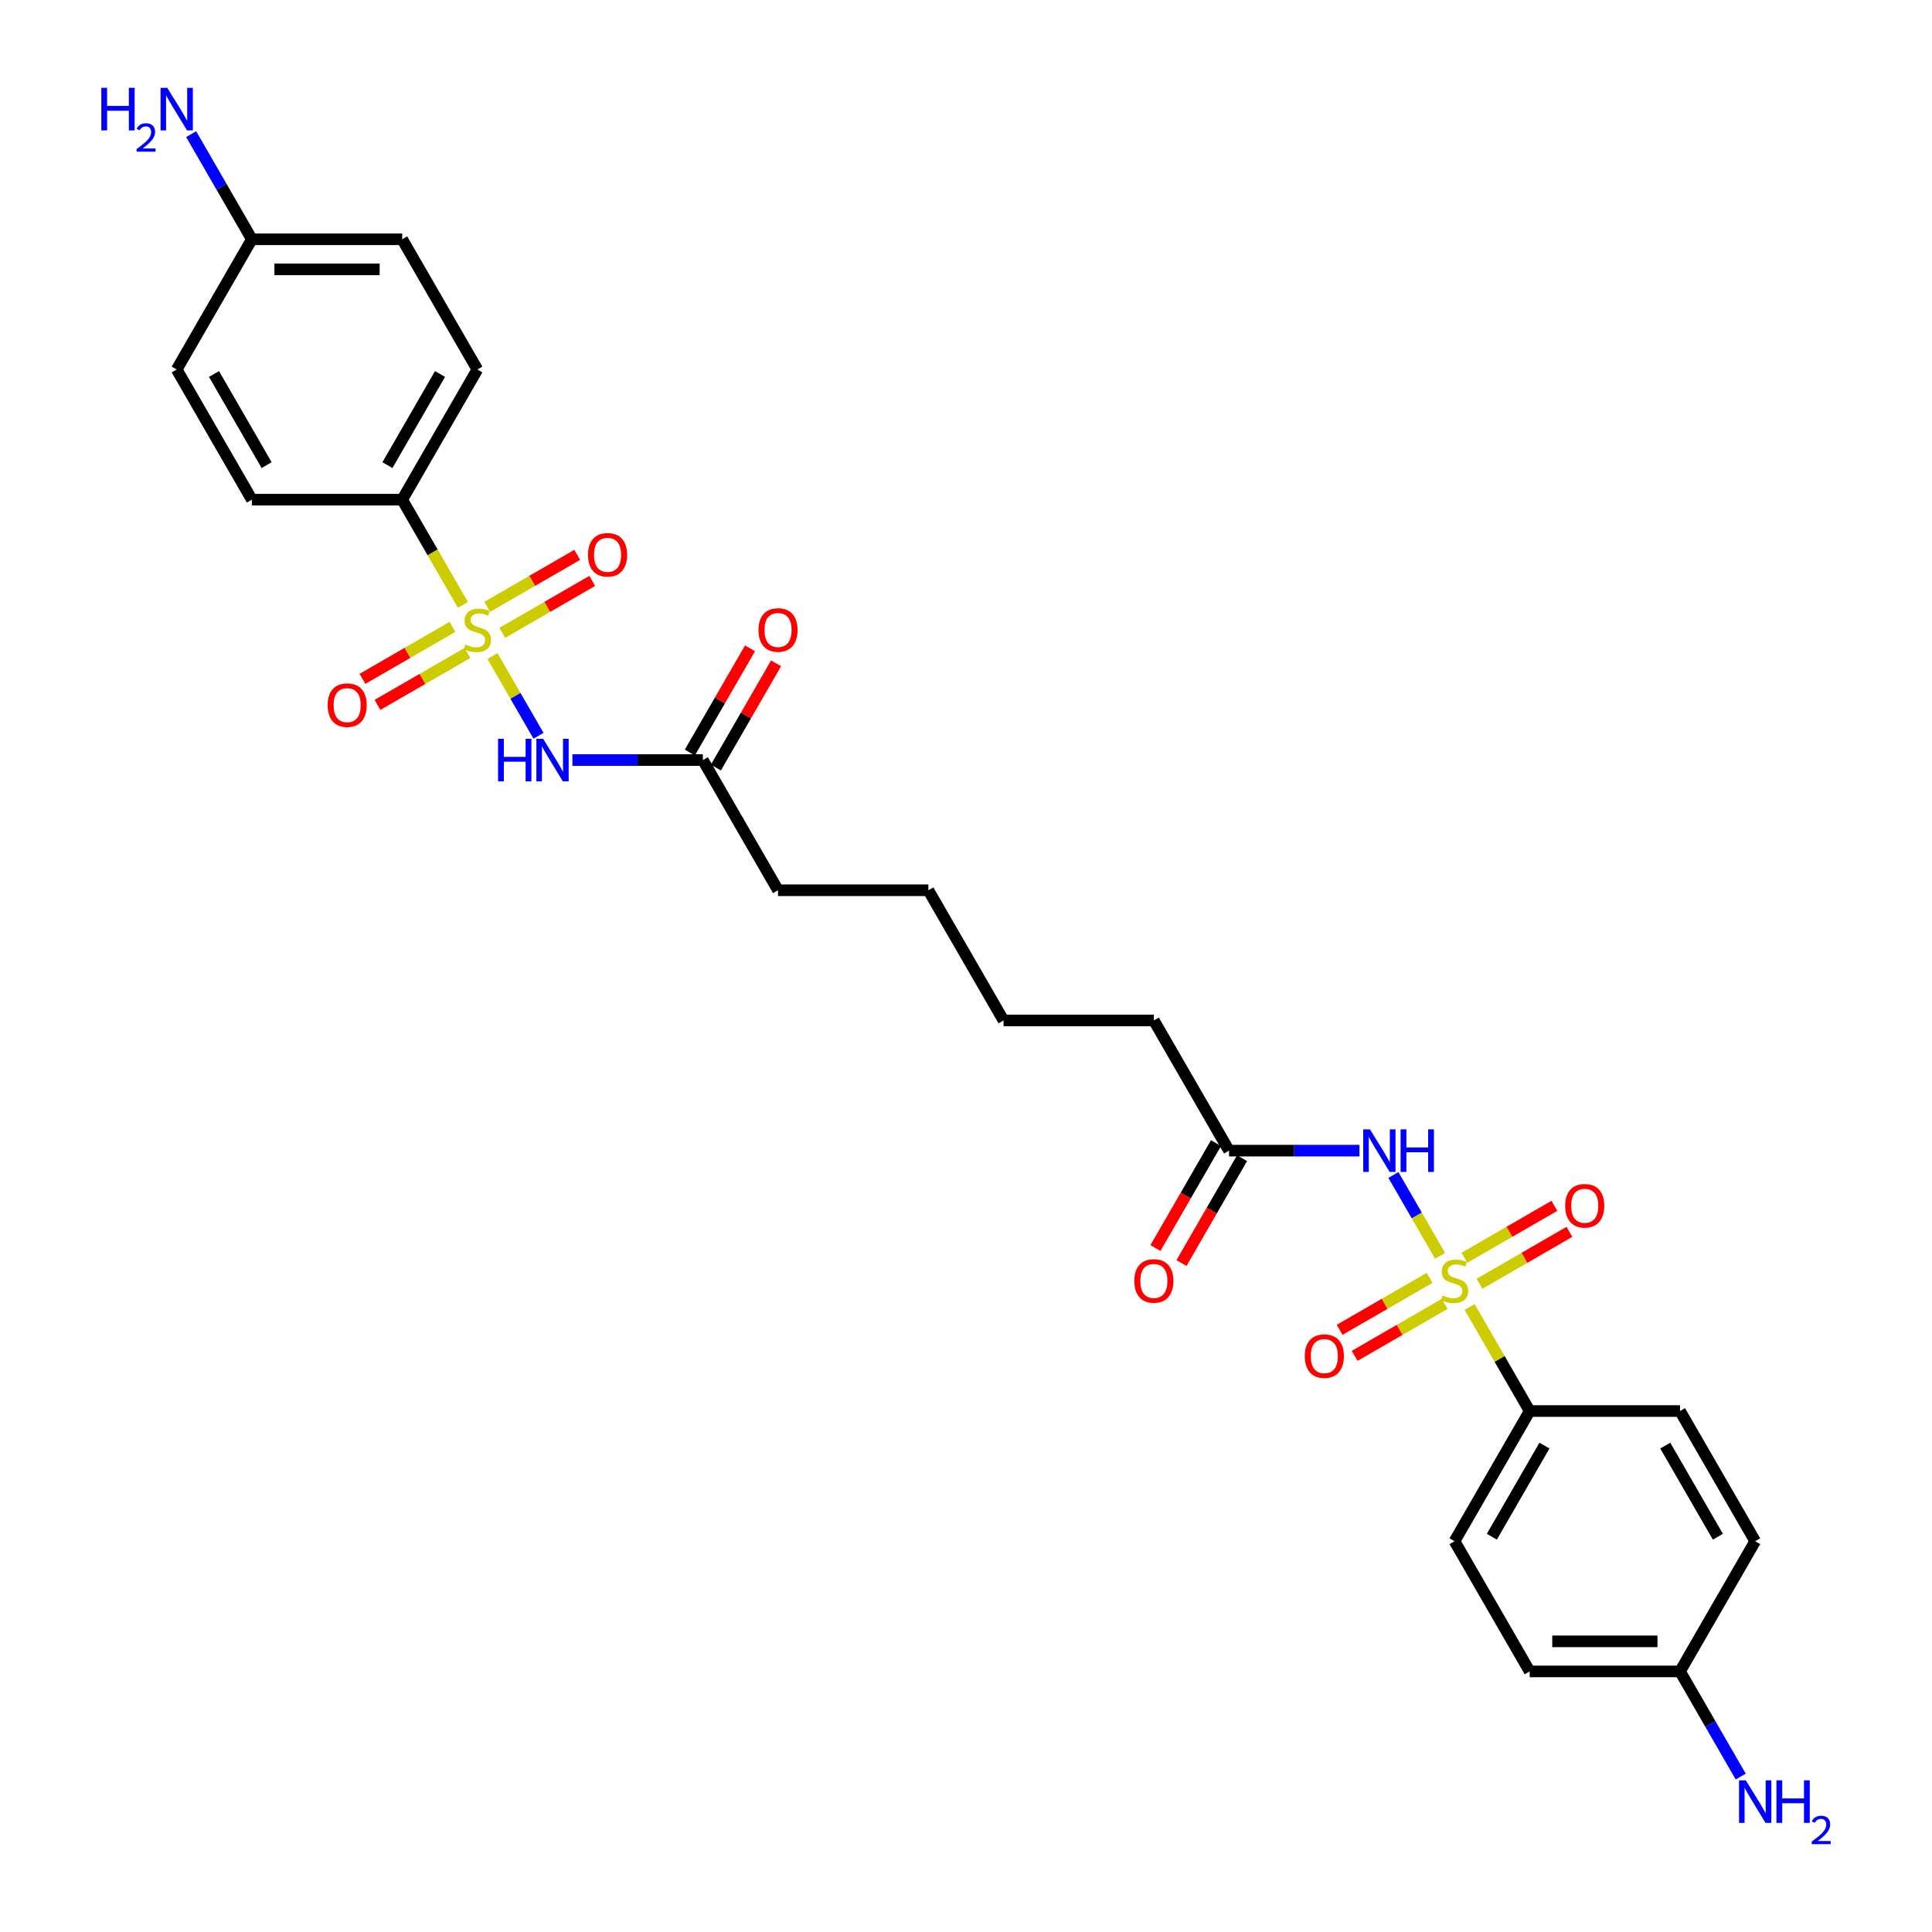 <?xml version='1.0' encoding='iso-8859-1'?>
<svg version='1.1' baseProfile='full'
              xmlns='http://www.w3.org/2000/svg'
                      xmlns:rdkit='http://www.rdkit.org/xml'
                      xmlns:xlink='http://www.w3.org/1999/xlink'
                  xml:space='preserve'
width='1000px' height='1000px' viewBox='0 0 1000 1000'>
<!-- END OF HEADER -->
<rect style='opacity:1.0;fill:#FFFFFF;stroke:none' width='1000' height='1000' x='0' y='0'> </rect>
<path class='bond-2' d='M 745.392,650.027 L 733.307,629.095' style='fill:none;fill-rule:evenodd;stroke:#CCCC00;stroke-width:6px;stroke-linecap:butt;stroke-linejoin:miter;stroke-opacity:1' />
<path class='bond-2' d='M 733.307,629.095 L 721.222,608.162' style='fill:none;fill-rule:evenodd;stroke:#0000FF;stroke-width:6px;stroke-linecap:butt;stroke-linejoin:miter;stroke-opacity:1' />
<path class='bond-4' d='M 760.667,676.483 L 776.216,703.415' style='fill:none;fill-rule:evenodd;stroke:#CCCC00;stroke-width:6px;stroke-linecap:butt;stroke-linejoin:miter;stroke-opacity:1' />
<path class='bond-4' d='M 776.216,703.415 L 791.765,730.347' style='fill:none;fill-rule:evenodd;stroke:#000000;stroke-width:6px;stroke-linecap:butt;stroke-linejoin:miter;stroke-opacity:1' />
<path class='bond-9' d='M 739.957,661.423 L 716.67,674.868' style='fill:none;fill-rule:evenodd;stroke:#CCCC00;stroke-width:6px;stroke-linecap:butt;stroke-linejoin:miter;stroke-opacity:1' />
<path class='bond-9' d='M 716.67,674.868 L 693.382,688.314' style='fill:none;fill-rule:evenodd;stroke:#FF0000;stroke-width:6px;stroke-linecap:butt;stroke-linejoin:miter;stroke-opacity:1' />
<path class='bond-9' d='M 747.739,674.9 L 724.451,688.346' style='fill:none;fill-rule:evenodd;stroke:#CCCC00;stroke-width:6px;stroke-linecap:butt;stroke-linejoin:miter;stroke-opacity:1' />
<path class='bond-9' d='M 724.451,688.346 L 701.163,701.791' style='fill:none;fill-rule:evenodd;stroke:#FF0000;stroke-width:6px;stroke-linecap:butt;stroke-linejoin:miter;stroke-opacity:1' />
<path class='bond-10' d='M 765.76,664.496 L 789.048,651.051' style='fill:none;fill-rule:evenodd;stroke:#CCCC00;stroke-width:6px;stroke-linecap:butt;stroke-linejoin:miter;stroke-opacity:1' />
<path class='bond-10' d='M 789.048,651.051 L 812.336,637.605' style='fill:none;fill-rule:evenodd;stroke:#FF0000;stroke-width:6px;stroke-linecap:butt;stroke-linejoin:miter;stroke-opacity:1' />
<path class='bond-10' d='M 757.979,651.018 L 781.267,637.573' style='fill:none;fill-rule:evenodd;stroke:#CCCC00;stroke-width:6px;stroke-linecap:butt;stroke-linejoin:miter;stroke-opacity:1' />
<path class='bond-10' d='M 781.267,637.573 L 804.555,624.128' style='fill:none;fill-rule:evenodd;stroke:#FF0000;stroke-width:6px;stroke-linecap:butt;stroke-linejoin:miter;stroke-opacity:1' />
<path class='bond-0' d='M 254.887,339.546 L 266.806,360.191' style='fill:none;fill-rule:evenodd;stroke:#CCCC00;stroke-width:6px;stroke-linecap:butt;stroke-linejoin:miter;stroke-opacity:1' />
<path class='bond-0' d='M 266.806,360.191 L 278.726,380.837' style='fill:none;fill-rule:evenodd;stroke:#0000FF;stroke-width:6px;stroke-linecap:butt;stroke-linejoin:miter;stroke-opacity:1' />
<path class='bond-3' d='M 239.612,313.09 L 223.893,285.862' style='fill:none;fill-rule:evenodd;stroke:#CCCC00;stroke-width:6px;stroke-linecap:butt;stroke-linejoin:miter;stroke-opacity:1' />
<path class='bond-3' d='M 223.893,285.862 L 208.173,258.635' style='fill:none;fill-rule:evenodd;stroke:#000000;stroke-width:6px;stroke-linecap:butt;stroke-linejoin:miter;stroke-opacity:1' />
<path class='bond-7' d='M 234.178,324.486 L 210.89,337.931' style='fill:none;fill-rule:evenodd;stroke:#CCCC00;stroke-width:6px;stroke-linecap:butt;stroke-linejoin:miter;stroke-opacity:1' />
<path class='bond-7' d='M 210.89,337.931 L 187.602,351.377' style='fill:none;fill-rule:evenodd;stroke:#FF0000;stroke-width:6px;stroke-linecap:butt;stroke-linejoin:miter;stroke-opacity:1' />
<path class='bond-7' d='M 241.959,337.963 L 218.671,351.409' style='fill:none;fill-rule:evenodd;stroke:#CCCC00;stroke-width:6px;stroke-linecap:butt;stroke-linejoin:miter;stroke-opacity:1' />
<path class='bond-7' d='M 218.671,351.409 L 195.383,364.854' style='fill:none;fill-rule:evenodd;stroke:#FF0000;stroke-width:6px;stroke-linecap:butt;stroke-linejoin:miter;stroke-opacity:1' />
<path class='bond-8' d='M 259.98,327.559 L 283.268,314.113' style='fill:none;fill-rule:evenodd;stroke:#CCCC00;stroke-width:6px;stroke-linecap:butt;stroke-linejoin:miter;stroke-opacity:1' />
<path class='bond-8' d='M 283.268,314.113 L 306.556,300.668' style='fill:none;fill-rule:evenodd;stroke:#FF0000;stroke-width:6px;stroke-linecap:butt;stroke-linejoin:miter;stroke-opacity:1' />
<path class='bond-8' d='M 252.199,314.081 L 275.487,300.636' style='fill:none;fill-rule:evenodd;stroke:#CCCC00;stroke-width:6px;stroke-linecap:butt;stroke-linejoin:miter;stroke-opacity:1' />
<path class='bond-8' d='M 275.487,300.636 L 298.775,287.191' style='fill:none;fill-rule:evenodd;stroke:#FF0000;stroke-width:6px;stroke-linecap:butt;stroke-linejoin:miter;stroke-opacity:1' />
<path class='bond-1' d='M 296.287,393.41 L 330.042,393.41' style='fill:none;fill-rule:evenodd;stroke:#0000FF;stroke-width:6px;stroke-linecap:butt;stroke-linejoin:miter;stroke-opacity:1' />
<path class='bond-1' d='M 330.042,393.41 L 363.797,393.41' style='fill:none;fill-rule:evenodd;stroke:#000000;stroke-width:6px;stroke-linecap:butt;stroke-linejoin:miter;stroke-opacity:1' />
<path class='bond-5' d='M 703.65,595.572 L 669.895,595.572' style='fill:none;fill-rule:evenodd;stroke:#0000FF;stroke-width:6px;stroke-linecap:butt;stroke-linejoin:miter;stroke-opacity:1' />
<path class='bond-5' d='M 669.895,595.572 L 636.14,595.572' style='fill:none;fill-rule:evenodd;stroke:#000000;stroke-width:6px;stroke-linecap:butt;stroke-linejoin:miter;stroke-opacity:1' />
<path class='bond-13' d='M 208.173,258.635 L 247.079,191.248' style='fill:none;fill-rule:evenodd;stroke:#000000;stroke-width:6px;stroke-linecap:butt;stroke-linejoin:miter;stroke-opacity:1' />
<path class='bond-13' d='M 200.531,240.746 L 227.766,193.574' style='fill:none;fill-rule:evenodd;stroke:#000000;stroke-width:6px;stroke-linecap:butt;stroke-linejoin:miter;stroke-opacity:1' />
<path class='bond-14' d='M 208.173,258.635 L 130.361,258.635' style='fill:none;fill-rule:evenodd;stroke:#000000;stroke-width:6px;stroke-linecap:butt;stroke-linejoin:miter;stroke-opacity:1' />
<path class='bond-15' d='M 791.765,730.347 L 752.859,797.734' style='fill:none;fill-rule:evenodd;stroke:#000000;stroke-width:6px;stroke-linecap:butt;stroke-linejoin:miter;stroke-opacity:1' />
<path class='bond-15' d='M 799.406,748.236 L 772.172,795.407' style='fill:none;fill-rule:evenodd;stroke:#000000;stroke-width:6px;stroke-linecap:butt;stroke-linejoin:miter;stroke-opacity:1' />
<path class='bond-16' d='M 791.765,730.347 L 869.577,730.347' style='fill:none;fill-rule:evenodd;stroke:#000000;stroke-width:6px;stroke-linecap:butt;stroke-linejoin:miter;stroke-opacity:1' />
<path class='bond-11' d='M 629.402,591.681 L 613.727,618.831' style='fill:none;fill-rule:evenodd;stroke:#000000;stroke-width:6px;stroke-linecap:butt;stroke-linejoin:miter;stroke-opacity:1' />
<path class='bond-11' d='M 613.727,618.831 L 598.052,645.981' style='fill:none;fill-rule:evenodd;stroke:#FF0000;stroke-width:6px;stroke-linecap:butt;stroke-linejoin:miter;stroke-opacity:1' />
<path class='bond-11' d='M 642.879,599.463 L 627.204,626.612' style='fill:none;fill-rule:evenodd;stroke:#000000;stroke-width:6px;stroke-linecap:butt;stroke-linejoin:miter;stroke-opacity:1' />
<path class='bond-11' d='M 627.204,626.612 L 611.529,653.762' style='fill:none;fill-rule:evenodd;stroke:#FF0000;stroke-width:6px;stroke-linecap:butt;stroke-linejoin:miter;stroke-opacity:1' />
<path class='bond-26' d='M 636.14,595.572 L 597.234,528.185' style='fill:none;fill-rule:evenodd;stroke:#000000;stroke-width:6px;stroke-linecap:butt;stroke-linejoin:miter;stroke-opacity:1' />
<path class='bond-6' d='M 363.797,393.41 L 402.704,460.797' style='fill:none;fill-rule:evenodd;stroke:#000000;stroke-width:6px;stroke-linecap:butt;stroke-linejoin:miter;stroke-opacity:1' />
<path class='bond-12' d='M 370.536,397.3 L 386.112,370.322' style='fill:none;fill-rule:evenodd;stroke:#000000;stroke-width:6px;stroke-linecap:butt;stroke-linejoin:miter;stroke-opacity:1' />
<path class='bond-12' d='M 386.112,370.322 L 401.688,343.343' style='fill:none;fill-rule:evenodd;stroke:#FF0000;stroke-width:6px;stroke-linecap:butt;stroke-linejoin:miter;stroke-opacity:1' />
<path class='bond-12' d='M 357.059,389.519 L 372.635,362.541' style='fill:none;fill-rule:evenodd;stroke:#000000;stroke-width:6px;stroke-linecap:butt;stroke-linejoin:miter;stroke-opacity:1' />
<path class='bond-12' d='M 372.635,362.541 L 388.211,335.562' style='fill:none;fill-rule:evenodd;stroke:#FF0000;stroke-width:6px;stroke-linecap:butt;stroke-linejoin:miter;stroke-opacity:1' />
<path class='bond-24' d='M 247.079,191.248 L 208.173,123.86' style='fill:none;fill-rule:evenodd;stroke:#000000;stroke-width:6px;stroke-linecap:butt;stroke-linejoin:miter;stroke-opacity:1' />
<path class='bond-22' d='M 130.361,258.635 L 91.454,191.248' style='fill:none;fill-rule:evenodd;stroke:#000000;stroke-width:6px;stroke-linecap:butt;stroke-linejoin:miter;stroke-opacity:1' />
<path class='bond-22' d='M 138.002,240.746 L 110.768,193.574' style='fill:none;fill-rule:evenodd;stroke:#000000;stroke-width:6px;stroke-linecap:butt;stroke-linejoin:miter;stroke-opacity:1' />
<path class='bond-23' d='M 752.859,797.734 L 791.765,865.122' style='fill:none;fill-rule:evenodd;stroke:#000000;stroke-width:6px;stroke-linecap:butt;stroke-linejoin:miter;stroke-opacity:1' />
<path class='bond-21' d='M 869.577,730.347 L 908.483,797.734' style='fill:none;fill-rule:evenodd;stroke:#000000;stroke-width:6px;stroke-linecap:butt;stroke-linejoin:miter;stroke-opacity:1' />
<path class='bond-21' d='M 861.936,748.236 L 889.17,795.407' style='fill:none;fill-rule:evenodd;stroke:#000000;stroke-width:6px;stroke-linecap:butt;stroke-linejoin:miter;stroke-opacity:1' />
<path class='bond-17' d='M 869.577,865.122 L 908.483,797.734' style='fill:none;fill-rule:evenodd;stroke:#000000;stroke-width:6px;stroke-linecap:butt;stroke-linejoin:miter;stroke-opacity:1' />
<path class='bond-19' d='M 869.577,865.122 L 885.288,892.334' style='fill:none;fill-rule:evenodd;stroke:#000000;stroke-width:6px;stroke-linecap:butt;stroke-linejoin:miter;stroke-opacity:1' />
<path class='bond-19' d='M 885.288,892.334 L 900.999,919.545' style='fill:none;fill-rule:evenodd;stroke:#0000FF;stroke-width:6px;stroke-linecap:butt;stroke-linejoin:miter;stroke-opacity:1' />
<path class='bond-29' d='M 869.577,865.122 L 791.765,865.122' style='fill:none;fill-rule:evenodd;stroke:#000000;stroke-width:6px;stroke-linecap:butt;stroke-linejoin:miter;stroke-opacity:1' />
<path class='bond-29' d='M 857.905,849.559 L 803.437,849.559' style='fill:none;fill-rule:evenodd;stroke:#000000;stroke-width:6px;stroke-linecap:butt;stroke-linejoin:miter;stroke-opacity:1' />
<path class='bond-18' d='M 130.361,123.86 L 91.454,191.248' style='fill:none;fill-rule:evenodd;stroke:#000000;stroke-width:6px;stroke-linecap:butt;stroke-linejoin:miter;stroke-opacity:1' />
<path class='bond-20' d='M 130.361,123.86 L 114.65,96.648' style='fill:none;fill-rule:evenodd;stroke:#000000;stroke-width:6px;stroke-linecap:butt;stroke-linejoin:miter;stroke-opacity:1' />
<path class='bond-20' d='M 114.65,96.648 L 98.939,69.436' style='fill:none;fill-rule:evenodd;stroke:#0000FF;stroke-width:6px;stroke-linecap:butt;stroke-linejoin:miter;stroke-opacity:1' />
<path class='bond-30' d='M 130.361,123.86 L 208.173,123.86' style='fill:none;fill-rule:evenodd;stroke:#000000;stroke-width:6px;stroke-linecap:butt;stroke-linejoin:miter;stroke-opacity:1' />
<path class='bond-30' d='M 142.032,139.423 L 196.501,139.423' style='fill:none;fill-rule:evenodd;stroke:#000000;stroke-width:6px;stroke-linecap:butt;stroke-linejoin:miter;stroke-opacity:1' />
<path class='bond-25' d='M 402.704,460.797 L 480.516,460.797' style='fill:none;fill-rule:evenodd;stroke:#000000;stroke-width:6px;stroke-linecap:butt;stroke-linejoin:miter;stroke-opacity:1' />
<path class='bond-28' d='M 597.234,528.185 L 519.422,528.185' style='fill:none;fill-rule:evenodd;stroke:#000000;stroke-width:6px;stroke-linecap:butt;stroke-linejoin:miter;stroke-opacity:1' />
<path class='bond-27' d='M 480.516,460.797 L 519.422,528.185' style='fill:none;fill-rule:evenodd;stroke:#000000;stroke-width:6px;stroke-linecap:butt;stroke-linejoin:miter;stroke-opacity:1' />
<path  class='atom-0' d='M 746.634 670.523
Q 746.883 670.616, 747.91 671.052
Q 748.937 671.488, 750.058 671.768
Q 751.209 672.017, 752.33 672.017
Q 754.415 672.017, 755.629 671.021
Q 756.843 669.994, 756.843 668.22
Q 756.843 667.006, 756.22 666.259
Q 755.629 665.512, 754.695 665.107
Q 753.761 664.702, 752.205 664.236
Q 750.244 663.644, 749.062 663.084
Q 747.91 662.524, 747.07 661.341
Q 746.26 660.158, 746.26 658.166
Q 746.26 655.396, 748.128 653.684
Q 750.026 651.972, 753.761 651.972
Q 756.314 651.972, 759.208 653.186
L 758.492 655.583
Q 755.847 654.493, 753.855 654.493
Q 751.707 654.493, 750.524 655.396
Q 749.342 656.268, 749.373 657.793
Q 749.373 658.975, 749.964 659.691
Q 750.587 660.407, 751.458 660.812
Q 752.361 661.216, 753.855 661.683
Q 755.847 662.306, 757.029 662.928
Q 758.212 663.551, 759.053 664.827
Q 759.924 666.072, 759.924 668.22
Q 759.924 671.27, 757.87 672.919
Q 755.847 674.538, 752.454 674.538
Q 750.493 674.538, 748.999 674.102
Q 747.536 673.697, 745.793 672.982
L 746.634 670.523
' fill='#CCCC00'/>
<path  class='atom-1' d='M 240.854 333.586
Q 241.103 333.679, 242.13 334.115
Q 243.157 334.551, 244.278 334.831
Q 245.429 335.08, 246.55 335.08
Q 248.635 335.08, 249.849 334.084
Q 251.063 333.057, 251.063 331.282
Q 251.063 330.069, 250.44 329.322
Q 249.849 328.575, 248.915 328.17
Q 247.982 327.765, 246.425 327.299
Q 244.464 326.707, 243.282 326.147
Q 242.13 325.587, 241.29 324.404
Q 240.481 323.221, 240.481 321.229
Q 240.481 318.459, 242.348 316.747
Q 244.247 315.035, 247.982 315.035
Q 250.534 315.035, 253.428 316.249
L 252.713 318.646
Q 250.067 317.556, 248.075 317.556
Q 245.927 317.556, 244.745 318.459
Q 243.562 319.331, 243.593 320.856
Q 243.593 322.038, 244.184 322.754
Q 244.807 323.47, 245.678 323.875
Q 246.581 324.279, 248.075 324.746
Q 250.067 325.369, 251.25 325.991
Q 252.432 326.614, 253.273 327.89
Q 254.144 329.135, 254.144 331.282
Q 254.144 334.333, 252.09 335.982
Q 250.067 337.601, 246.674 337.601
Q 244.713 337.601, 243.22 337.165
Q 241.757 336.76, 240.014 336.045
L 240.854 333.586
' fill='#CCCC00'/>
<path  class='atom-2' d='M 257.802 382.392
L 260.79 382.392
L 260.79 391.76
L 272.057 391.76
L 272.057 382.392
L 275.045 382.392
L 275.045 404.428
L 272.057 404.428
L 272.057 394.25
L 260.79 394.25
L 260.79 404.428
L 257.802 404.428
L 257.802 382.392
' fill='#0000FF'/>
<path  class='atom-2' d='M 281.114 382.392
L 288.335 394.063
Q 289.051 395.215, 290.203 397.3
Q 291.354 399.386, 291.416 399.51
L 291.416 382.392
L 294.342 382.392
L 294.342 404.428
L 291.323 404.428
L 283.573 391.667
Q 282.67 390.173, 281.705 388.461
Q 280.772 386.749, 280.492 386.22
L 280.492 404.428
L 277.628 404.428
L 277.628 382.392
L 281.114 382.392
' fill='#0000FF'/>
<path  class='atom-3' d='M 709.082 584.554
L 716.303 596.226
Q 717.018 597.377, 718.17 599.463
Q 719.322 601.548, 719.384 601.672
L 719.384 584.554
L 722.31 584.554
L 722.31 606.59
L 719.291 606.59
L 711.54 593.829
Q 710.638 592.335, 709.673 590.623
Q 708.739 588.911, 708.459 588.382
L 708.459 606.59
L 705.596 606.59
L 705.596 584.554
L 709.082 584.554
' fill='#0000FF'/>
<path  class='atom-3' d='M 724.955 584.554
L 727.943 584.554
L 727.943 593.922
L 739.21 593.922
L 739.21 584.554
L 742.198 584.554
L 742.198 606.59
L 739.21 606.59
L 739.21 596.412
L 727.943 596.412
L 727.943 606.59
L 724.955 606.59
L 724.955 584.554
' fill='#0000FF'/>
<path  class='atom-8' d='M 169.576 364.991
Q 169.576 359.7, 172.19 356.743
Q 174.805 353.786, 179.692 353.786
Q 184.578 353.786, 187.193 356.743
Q 189.807 359.7, 189.807 364.991
Q 189.807 370.344, 187.162 373.394
Q 184.516 376.414, 179.692 376.414
Q 174.836 376.414, 172.19 373.394
Q 169.576 370.375, 169.576 364.991
M 179.692 373.924
Q 183.053 373.924, 184.858 371.683
Q 186.695 369.411, 186.695 364.991
Q 186.695 360.664, 184.858 358.486
Q 183.053 356.276, 179.692 356.276
Q 176.33 356.276, 174.494 358.455
Q 172.688 360.633, 172.688 364.991
Q 172.688 369.442, 174.494 371.683
Q 176.33 373.924, 179.692 373.924
' fill='#FF0000'/>
<path  class='atom-9' d='M 304.351 287.178
Q 304.351 281.887, 306.965 278.93
Q 309.58 275.974, 314.466 275.974
Q 319.353 275.974, 321.967 278.93
Q 324.582 281.887, 324.582 287.178
Q 324.582 292.532, 321.936 295.582
Q 319.291 298.601, 314.466 298.601
Q 309.611 298.601, 306.965 295.582
Q 304.351 292.563, 304.351 287.178
M 314.466 296.111
Q 317.828 296.111, 319.633 293.87
Q 321.469 291.598, 321.469 287.178
Q 321.469 282.852, 319.633 280.673
Q 317.828 278.464, 314.466 278.464
Q 311.105 278.464, 309.269 280.642
Q 307.463 282.821, 307.463 287.178
Q 307.463 291.629, 309.269 293.87
Q 311.105 296.111, 314.466 296.111
' fill='#FF0000'/>
<path  class='atom-10' d='M 675.356 701.928
Q 675.356 696.637, 677.97 693.68
Q 680.585 690.723, 685.471 690.723
Q 690.358 690.723, 692.972 693.68
Q 695.587 696.637, 695.587 701.928
Q 695.587 707.281, 692.941 710.332
Q 690.296 713.351, 685.471 713.351
Q 680.616 713.351, 677.97 710.332
Q 675.356 707.312, 675.356 701.928
M 685.471 710.861
Q 688.833 710.861, 690.638 708.62
Q 692.474 706.348, 692.474 701.928
Q 692.474 697.601, 690.638 695.423
Q 688.833 693.213, 685.471 693.213
Q 682.11 693.213, 680.273 695.392
Q 678.468 697.57, 678.468 701.928
Q 678.468 706.379, 680.273 708.62
Q 682.11 710.861, 685.471 710.861
' fill='#FF0000'/>
<path  class='atom-11' d='M 810.131 624.116
Q 810.131 618.824, 812.745 615.867
Q 815.36 612.911, 820.246 612.911
Q 825.133 612.911, 827.747 615.867
Q 830.362 618.824, 830.362 624.116
Q 830.362 629.469, 827.716 632.519
Q 825.071 635.538, 820.246 635.538
Q 815.391 635.538, 812.745 632.519
Q 810.131 629.5, 810.131 624.116
M 820.246 633.048
Q 823.608 633.048, 825.413 630.807
Q 827.249 628.535, 827.249 624.116
Q 827.249 619.789, 825.413 617.61
Q 823.608 615.401, 820.246 615.401
Q 816.885 615.401, 815.048 617.579
Q 813.243 619.758, 813.243 624.116
Q 813.243 628.566, 815.048 630.807
Q 816.885 633.048, 820.246 633.048
' fill='#FF0000'/>
<path  class='atom-12' d='M 587.119 663.022
Q 587.119 657.73, 589.733 654.774
Q 592.348 651.817, 597.234 651.817
Q 602.121 651.817, 604.735 654.774
Q 607.35 657.73, 607.35 663.022
Q 607.35 668.375, 604.704 671.425
Q 602.059 674.444, 597.234 674.444
Q 592.379 674.444, 589.733 671.425
Q 587.119 668.406, 587.119 663.022
M 597.234 671.955
Q 600.596 671.955, 602.401 669.714
Q 604.237 667.441, 604.237 663.022
Q 604.237 658.695, 602.401 656.517
Q 600.596 654.307, 597.234 654.307
Q 593.873 654.307, 592.036 656.485
Q 590.231 658.664, 590.231 663.022
Q 590.231 667.473, 592.036 669.714
Q 593.873 671.955, 597.234 671.955
' fill='#FF0000'/>
<path  class='atom-13' d='M 392.588 326.085
Q 392.588 320.793, 395.202 317.837
Q 397.817 314.88, 402.704 314.88
Q 407.59 314.88, 410.205 317.837
Q 412.819 320.793, 412.819 326.085
Q 412.819 331.438, 410.174 334.488
Q 407.528 337.507, 402.704 337.507
Q 397.848 337.507, 395.202 334.488
Q 392.588 331.469, 392.588 326.085
M 402.704 335.017
Q 406.065 335.017, 407.87 332.776
Q 409.707 330.504, 409.707 326.085
Q 409.707 321.758, 407.87 319.58
Q 406.065 317.37, 402.704 317.37
Q 399.342 317.37, 397.506 319.548
Q 395.7 321.727, 395.7 326.085
Q 395.7 330.535, 397.506 332.776
Q 399.342 335.017, 402.704 335.017
' fill='#FF0000'/>
<path  class='atom-20' d='M 903.612 921.491
L 910.833 933.163
Q 911.549 934.314, 912.701 936.4
Q 913.852 938.485, 913.915 938.61
L 913.915 921.491
L 916.84 921.491
L 916.84 943.527
L 913.821 943.527
L 906.071 930.766
Q 905.169 929.272, 904.204 927.56
Q 903.27 925.848, 902.99 925.319
L 902.99 943.527
L 900.126 943.527
L 900.126 921.491
L 903.612 921.491
' fill='#0000FF'/>
<path  class='atom-20' d='M 919.486 921.491
L 922.474 921.491
L 922.474 930.859
L 933.741 930.859
L 933.741 921.491
L 936.729 921.491
L 936.729 943.527
L 933.741 943.527
L 933.741 933.349
L 922.474 933.349
L 922.474 943.527
L 919.486 943.527
L 919.486 921.491
' fill='#0000FF'/>
<path  class='atom-20' d='M 937.797 942.754
Q 938.331 941.378, 939.605 940.618
Q 940.879 939.837, 942.645 939.837
Q 944.843 939.837, 946.076 941.029
Q 947.309 942.22, 947.309 944.336
Q 947.309 946.493, 945.706 948.506
Q 944.124 950.519, 940.838 952.902
L 947.555 952.902
L 947.555 954.545
L 937.756 954.545
L 937.756 953.169
Q 940.468 951.238, 942.07 949.8
Q 943.693 948.362, 944.474 947.068
Q 945.254 945.774, 945.254 944.439
Q 945.254 943.042, 944.556 942.261
Q 943.857 941.48, 942.645 941.48
Q 941.474 941.48, 940.694 941.953
Q 939.913 942.425, 939.359 943.473
L 937.797 942.754
' fill='#0000FF'/>
<path  class='atom-21' d='M 52.445 45.455
L 55.433 45.455
L 55.433 54.823
L 66.7 54.823
L 66.7 45.455
L 69.688 45.455
L 69.688 67.491
L 66.7 67.491
L 66.7 57.313
L 55.433 57.313
L 55.433 67.491
L 52.445 67.491
L 52.445 45.455
' fill='#0000FF'/>
<path  class='atom-21' d='M 70.756 66.718
Q 71.29 65.341, 72.564 64.581
Q 73.838 63.801, 75.604 63.801
Q 77.802 63.801, 79.035 64.992
Q 80.267 66.184, 80.267 68.3
Q 80.267 70.457, 78.665 72.47
Q 77.084 74.483, 73.797 76.866
L 80.514 76.866
L 80.514 78.509
L 70.715 78.509
L 70.715 77.133
Q 73.427 75.202, 75.029 73.764
Q 76.652 72.326, 77.433 71.032
Q 78.213 69.738, 78.213 68.402
Q 78.213 67.005, 77.515 66.225
Q 76.816 65.444, 75.604 65.444
Q 74.433 65.444, 73.653 65.917
Q 72.872 66.389, 72.318 67.437
L 70.756 66.718
' fill='#0000FF'/>
<path  class='atom-21' d='M 86.583 45.455
L 93.804 57.126
Q 94.52 58.278, 95.672 60.363
Q 96.823 62.449, 96.886 62.573
L 96.886 45.455
L 99.811 45.455
L 99.811 67.491
L 96.792 67.491
L 89.042 54.73
Q 88.14 53.236, 87.175 51.524
Q 86.241 49.812, 85.961 49.283
L 85.961 67.491
L 83.097 67.491
L 83.097 45.455
L 86.583 45.455
' fill='#0000FF'/>
</svg>
